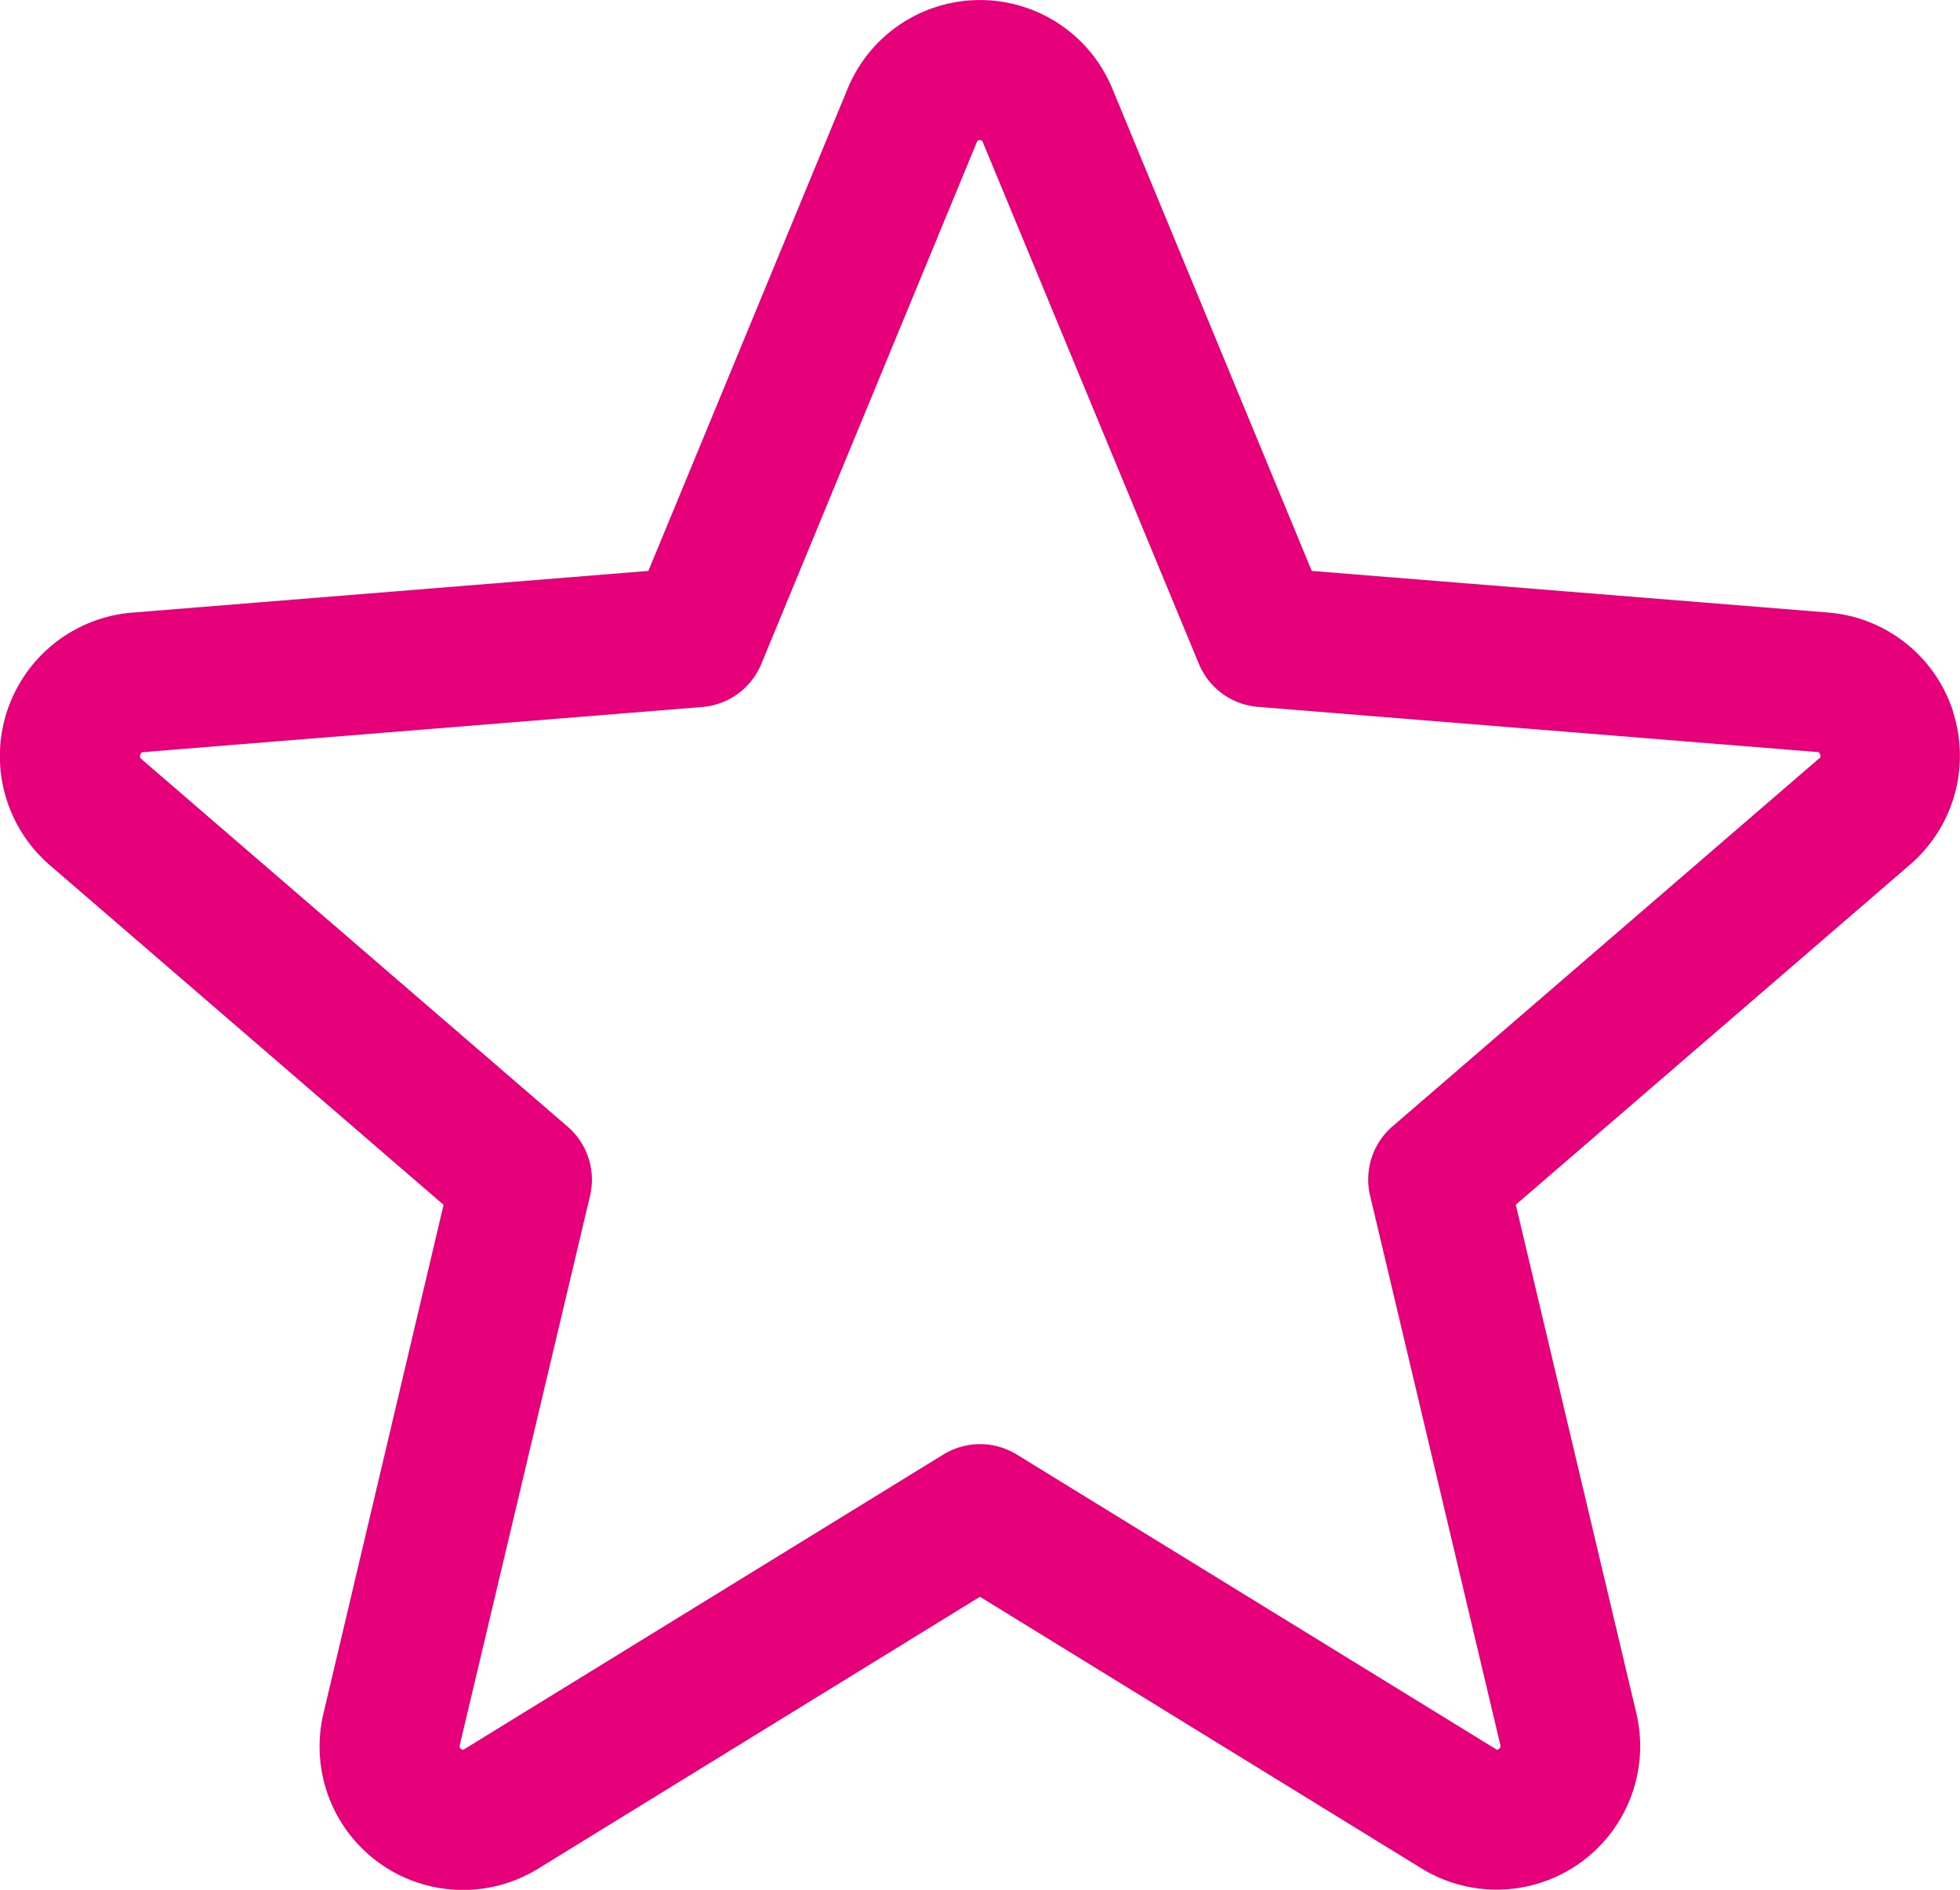 <svg xmlns="http://www.w3.org/2000/svg" width="16.061" height="15.488" viewBox="0 0 16.061 15.488">
  <path id="Tracé_633" data-name="Tracé 633" d="M32.009,21.828a1.175,1.175,0,0,0-1.023-.807l-4.231-.341-1.633-3.95a1.173,1.173,0,0,0-2.171,0l-1.632,3.95-4.233.342a1.18,1.18,0,0,0-.672,2.069l3.227,2.784-.983,4.163a1.175,1.175,0,0,0,1.757,1.278l3.621-2.229,3.623,2.229a1.176,1.176,0,0,0,1.755-1.278l-.987-4.164,3.227-2.784a1.178,1.178,0,0,0,.354-1.261Zm-1.1.392-3.492,3.012a.574.574,0,0,0-.184.567L28.3,30.3a.027.027,0,0,1-.012.034c-.013.01-.016.008-.027,0l-3.924-2.413a.574.574,0,0,0-.6,0l-3.924,2.414c-.011.006-.014.009-.027,0a.027.027,0,0,1-.012-.034l1.067-4.5a.574.574,0,0,0-.184-.567l-3.492-3.012c-.009-.007-.016-.014-.009-.036s.013-.019.024-.021l4.583-.37a.574.574,0,0,0,.482-.354l1.765-4.274c.006-.012.008-.018.025-.018s.019.006.025.018l1.77,4.274a.574.574,0,0,0,.484.353l4.583.37c.011,0,.017,0,.024.021S30.921,22.213,30.909,22.22Z" transform="translate(-16.006 -16.001)" fill="#e6007a"/>
</svg>
